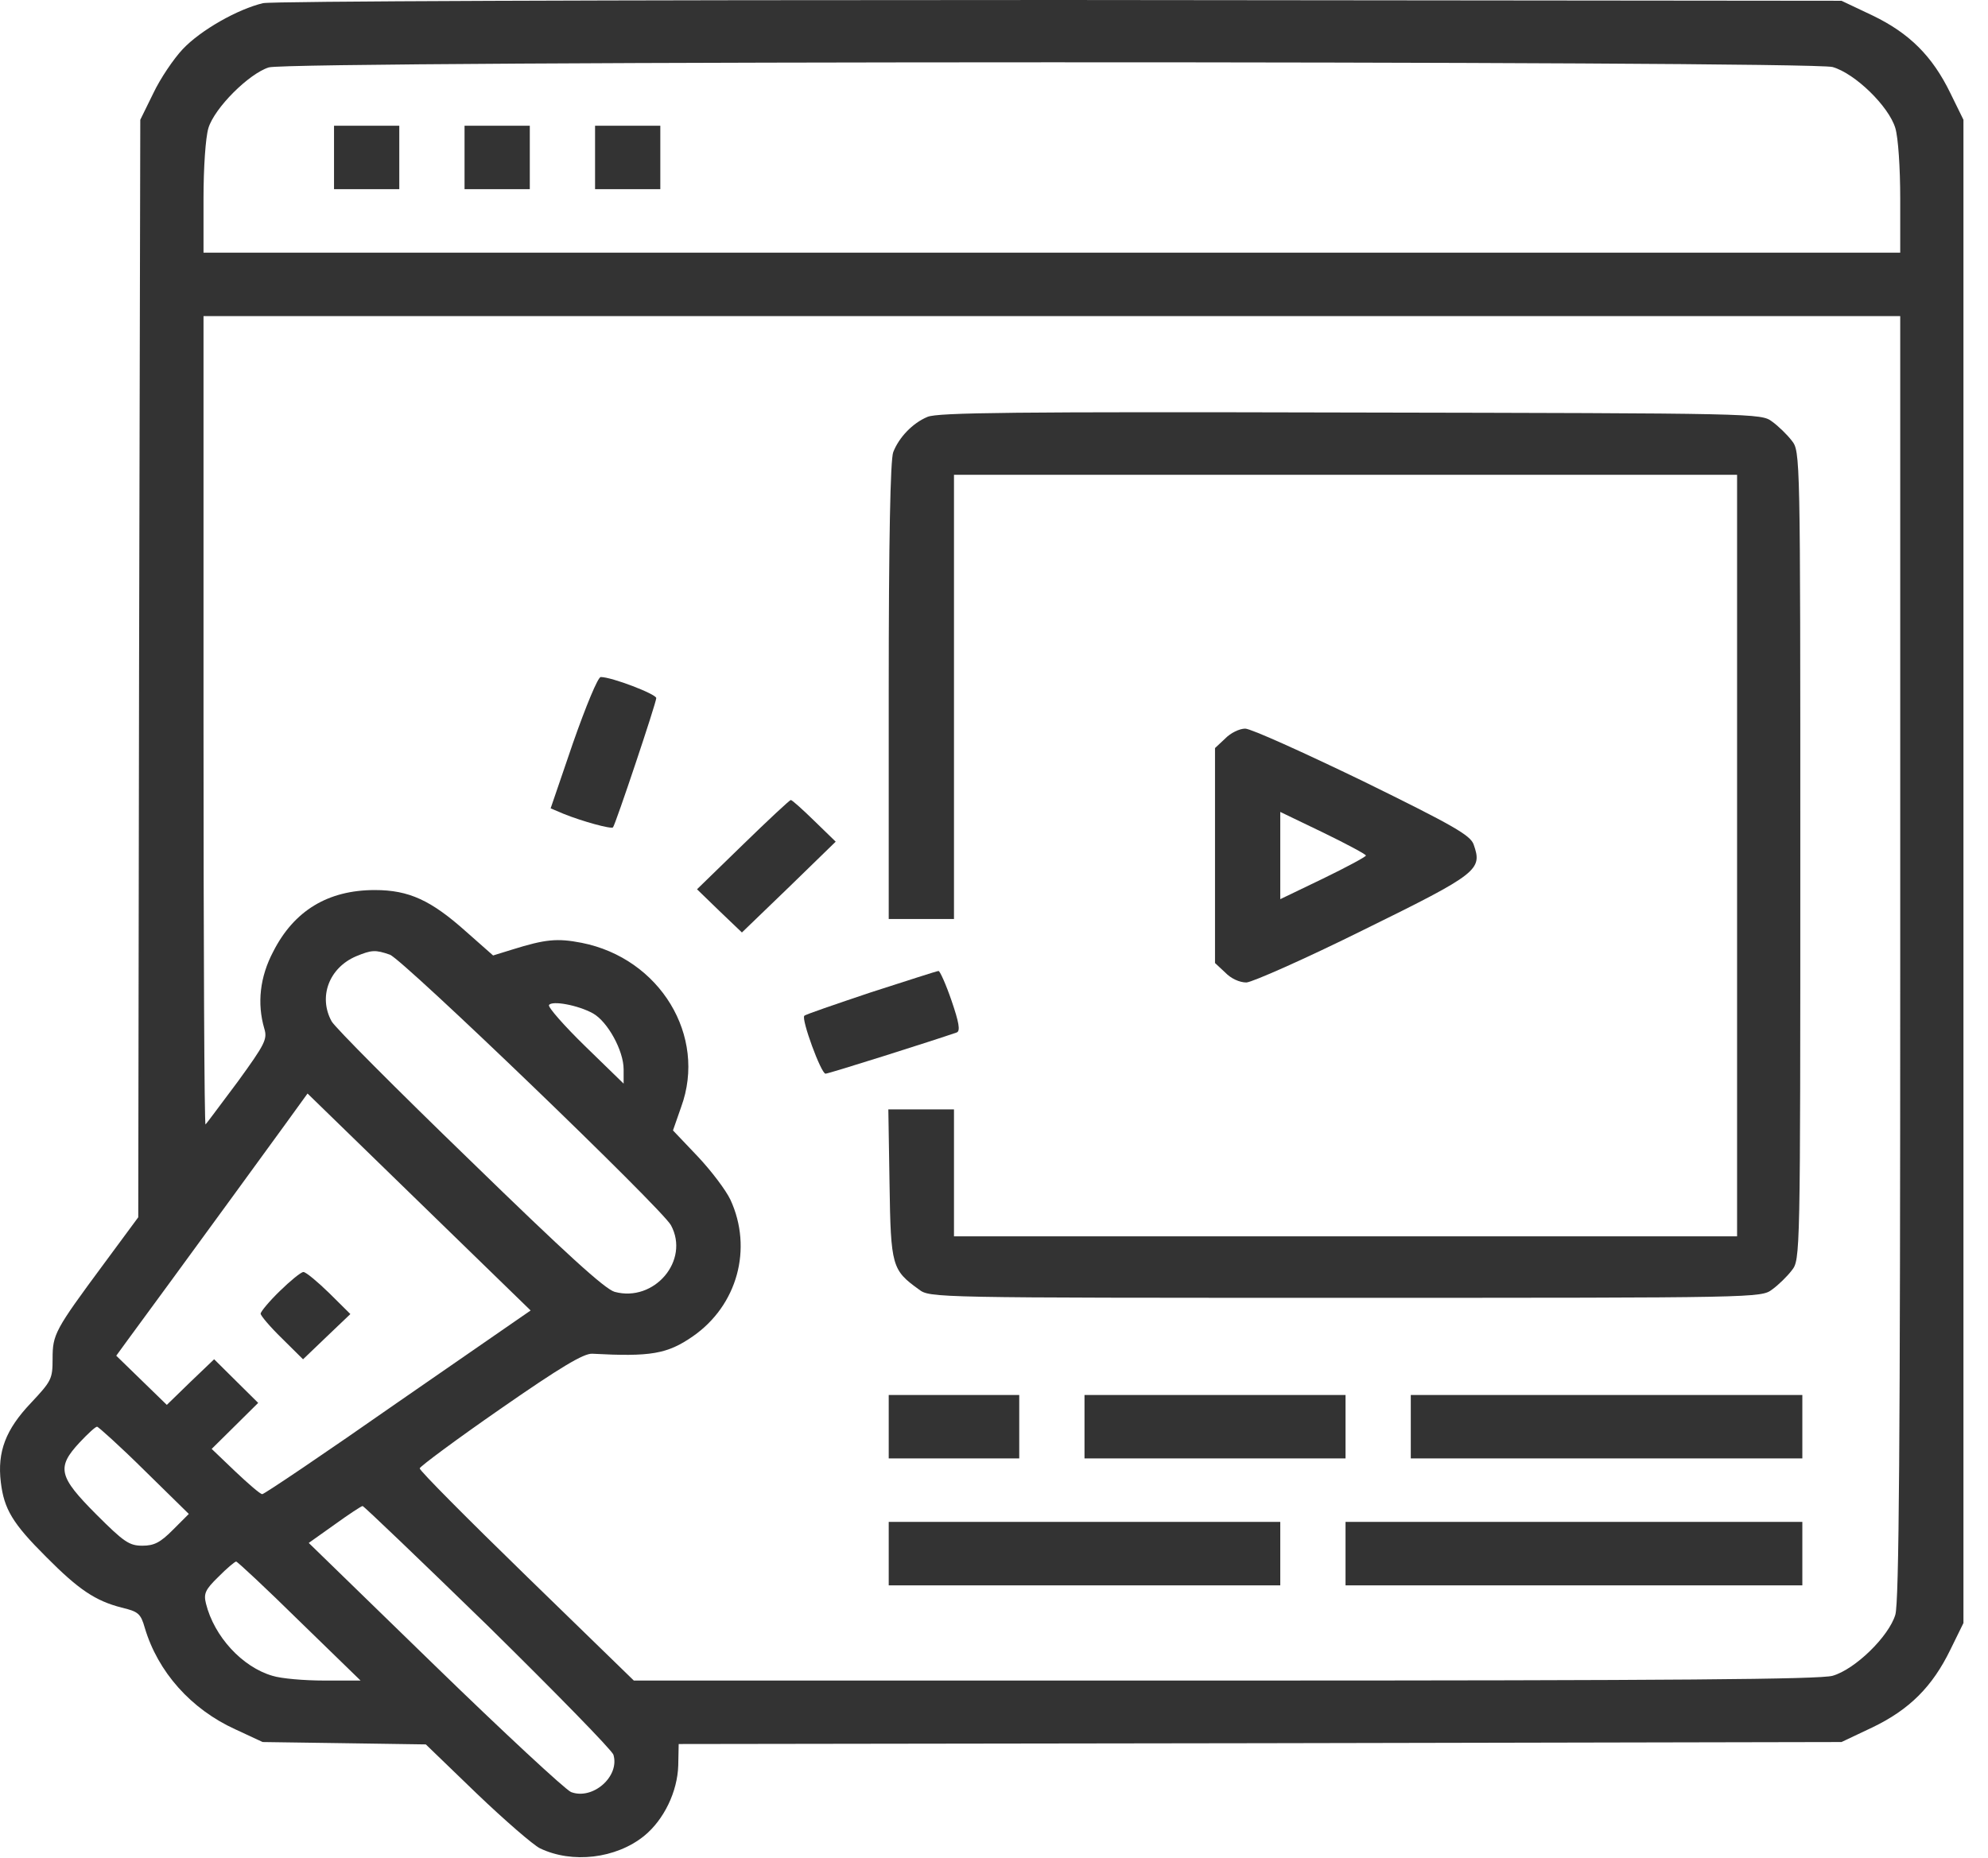 <svg width="46" height="43" viewBox="0 0 46 43" fill="none" xmlns="http://www.w3.org/2000/svg">
<path d="M6.087 0.073C5.502 0.211 4.643 0.697 4.228 1.138C4.02 1.358 3.709 1.817 3.548 2.157L3.246 2.772L3.218 15.477L3.199 28.172L2.406 29.246C1.265 30.788 1.217 30.88 1.217 31.449C1.217 31.917 1.189 31.963 0.717 32.468C0.132 33.083 -0.066 33.597 0.019 34.304C0.094 34.928 0.292 35.259 1.066 36.03C1.821 36.792 2.208 37.049 2.812 37.205C3.199 37.297 3.256 37.343 3.35 37.673C3.652 38.692 4.417 39.555 5.445 40.023L6.078 40.317L7.965 40.344L9.853 40.372L11.032 41.51C11.684 42.134 12.344 42.704 12.495 42.777C13.241 43.135 14.251 43.016 14.902 42.492C15.364 42.116 15.676 41.464 15.694 40.858L15.704 40.363L29.162 40.344L42.61 40.317L43.328 39.977C44.186 39.564 44.715 39.032 45.13 38.178L45.432 37.563V20.167V2.772L45.13 2.157C44.715 1.303 44.186 0.771 43.328 0.358L42.61 0.018L24.537 -0C13.835 -0 6.304 0.027 6.087 0.073ZM42.403 1.551C42.922 1.698 43.705 2.46 43.856 2.965C43.922 3.185 43.969 3.883 43.969 4.599V5.847H24.339H4.709V4.599C4.709 3.883 4.756 3.185 4.822 2.965C4.964 2.497 5.757 1.707 6.219 1.56C6.719 1.404 41.865 1.404 42.403 1.551ZM43.969 22.15C43.969 33.533 43.941 37.076 43.856 37.37C43.705 37.875 42.922 38.637 42.403 38.784C42.101 38.866 38.797 38.894 28.341 38.894H14.666L12.193 36.489C10.825 35.158 9.711 34.038 9.711 33.983C9.721 33.937 10.56 33.313 11.58 32.606C12.967 31.642 13.505 31.321 13.703 31.33C15.053 31.403 15.44 31.339 16.034 30.926C17.063 30.21 17.422 28.897 16.902 27.768C16.799 27.548 16.459 27.098 16.148 26.768L15.572 26.162L15.761 25.62C16.364 23.977 15.27 22.178 13.458 21.82C12.892 21.71 12.618 21.737 11.853 21.976L11.41 22.113L10.787 21.563C9.975 20.837 9.466 20.599 8.673 20.599C7.588 20.599 6.804 21.076 6.323 22.022C6.012 22.609 5.946 23.224 6.115 23.803C6.191 24.05 6.134 24.161 5.502 25.033C5.115 25.547 4.785 25.997 4.756 26.024C4.728 26.052 4.709 21.857 4.709 16.698V7.316H24.339H43.969V22.15ZM9.022 22.095C9.324 22.205 15.317 27.97 15.525 28.356C15.968 29.173 15.138 30.146 14.222 29.898C13.996 29.834 13.09 29.008 10.863 26.841C9.183 25.216 7.748 23.775 7.673 23.637C7.361 23.068 7.616 22.398 8.239 22.132C8.597 21.985 8.682 21.976 9.022 22.095ZM13.722 23.454C14.062 23.646 14.43 24.317 14.43 24.748V25.079L13.543 24.216C13.052 23.738 12.675 23.307 12.703 23.261C12.769 23.151 13.373 23.261 13.722 23.454ZM9.692 27.814L12.278 30.329L9.211 32.45C7.531 33.625 6.115 34.58 6.068 34.58C6.021 34.58 5.747 34.341 5.445 34.056L4.898 33.533L5.436 33.001L5.974 32.468L5.464 31.963L4.955 31.458L4.407 31.982L3.86 32.514L3.275 31.945L2.69 31.376L2.944 31.027C3.879 29.76 7.116 25.317 7.116 25.308C7.116 25.308 8.277 26.437 9.692 27.814ZM3.341 34.029L4.369 35.038L4.001 35.406C3.709 35.7 3.567 35.773 3.294 35.773C2.992 35.773 2.869 35.69 2.227 35.048C1.359 34.176 1.302 33.965 1.84 33.386C2.029 33.184 2.208 33.019 2.246 33.019C2.274 33.019 2.775 33.469 3.341 34.029ZM11.287 37.627C12.844 39.16 14.156 40.5 14.194 40.611C14.345 41.115 13.713 41.666 13.212 41.474C13.071 41.409 11.655 40.096 10.051 38.536L7.144 35.709L7.739 35.286C8.069 35.048 8.362 34.855 8.39 34.855C8.418 34.855 9.721 36.103 11.287 37.627ZM6.927 37.517L8.343 38.894H7.503C7.04 38.894 6.502 38.848 6.304 38.784C5.606 38.582 4.955 37.875 4.766 37.113C4.709 36.884 4.747 36.792 5.049 36.498C5.247 36.296 5.436 36.14 5.464 36.14C5.493 36.14 6.153 36.755 6.927 37.517Z" fill="#333333"/>
<path d="M7.729 3.644V4.378H8.484H9.239V3.644V2.91H8.484H7.729V3.644Z" fill="#333333"/>
<path d="M10.749 3.644V4.378H11.504H12.259V3.644V2.91H11.504H10.749V3.644Z" fill="#333333"/>
<path d="M13.769 3.644V4.378H14.524H15.279V3.644V2.91H14.524H13.769V3.644Z" fill="#333333"/>
<path d="M21.461 9.648C21.112 9.794 20.8 10.125 20.668 10.465C20.602 10.639 20.564 12.484 20.564 16V21.269H21.319H22.074V16.128V10.988H31.134H40.194V19.8V28.613H31.134H22.074V27.144V25.675H21.31H20.555L20.583 27.41C20.611 29.31 20.64 29.393 21.263 29.843C21.517 30.036 21.574 30.036 31.134 30.036C40.694 30.036 40.751 30.036 41.006 29.843C41.147 29.742 41.355 29.54 41.459 29.402C41.657 29.154 41.657 29.099 41.657 19.8C41.657 10.501 41.657 10.446 41.459 10.198C41.355 10.061 41.147 9.859 41.006 9.758C40.751 9.565 40.676 9.565 31.247 9.547C23.471 9.528 21.697 9.547 21.461 9.648Z" fill="#333333"/>
<path d="M13.259 17.193L12.741 18.708L13.043 18.836C13.477 19.011 14.147 19.194 14.184 19.148C14.241 19.084 15.185 16.266 15.185 16.156C15.185 16.064 14.156 15.669 13.901 15.669C13.835 15.669 13.562 16.33 13.259 17.193Z" fill="#333333"/>
<path d="M28.35 17.092L28.114 17.313V19.8V22.288L28.35 22.508C28.482 22.646 28.68 22.738 28.841 22.738C28.983 22.729 30.209 22.187 31.559 21.517C34.211 20.213 34.305 20.131 34.098 19.543C34.022 19.332 33.645 19.112 31.531 18.075C30.162 17.414 28.945 16.863 28.813 16.863C28.68 16.863 28.473 16.964 28.35 17.092ZM31.606 19.8C31.606 19.828 31.163 20.067 30.615 20.333L29.624 20.81V19.8V18.791L30.615 19.268C31.163 19.534 31.606 19.773 31.606 19.8Z" fill="#333333"/>
<path d="M17.186 19.552L16.128 20.581L16.648 21.085L17.167 21.581L18.252 20.535L19.337 19.479L18.846 19.002C18.573 18.735 18.328 18.515 18.299 18.515C18.271 18.515 17.771 18.983 17.186 19.552Z" fill="#333333"/>
<path d="M20.149 22.967C19.328 23.243 18.63 23.481 18.611 23.509C18.535 23.582 18.998 24.849 19.102 24.849C19.177 24.849 21.612 24.078 22.14 23.894C22.225 23.858 22.188 23.656 22.018 23.16C21.886 22.774 21.744 22.462 21.716 22.472C21.678 22.472 20.98 22.701 20.149 22.967Z" fill="#333333"/>
<path d="M20.564 33.019V33.753H22.074H23.584V33.019V32.285H22.074H20.564V33.019Z" fill="#333333"/>
<path d="M25.094 33.019V33.753H28.114H31.134V33.019V32.285H28.114H25.094V33.019Z" fill="#333333"/>
<path d="M32.644 33.019V33.753H37.174H41.704V33.019V32.285H37.174H32.644V33.019Z" fill="#333333"/>
<path d="M20.564 35.956V36.691H25.094H29.624V35.956V35.222H25.094H20.564V35.956Z" fill="#333333"/>
<path d="M31.134 35.956V36.691H36.419H41.704V35.956V35.222H36.419H31.134V35.956Z" fill="#333333"/>
<path d="M6.474 29.88C6.229 30.118 6.031 30.357 6.031 30.403C6.031 30.449 6.248 30.706 6.521 30.972L7.012 31.459L7.559 30.935L8.107 30.412L7.616 29.925C7.342 29.659 7.078 29.439 7.021 29.439C6.965 29.439 6.719 29.641 6.474 29.88Z" fill="#333333"/>
</svg>
